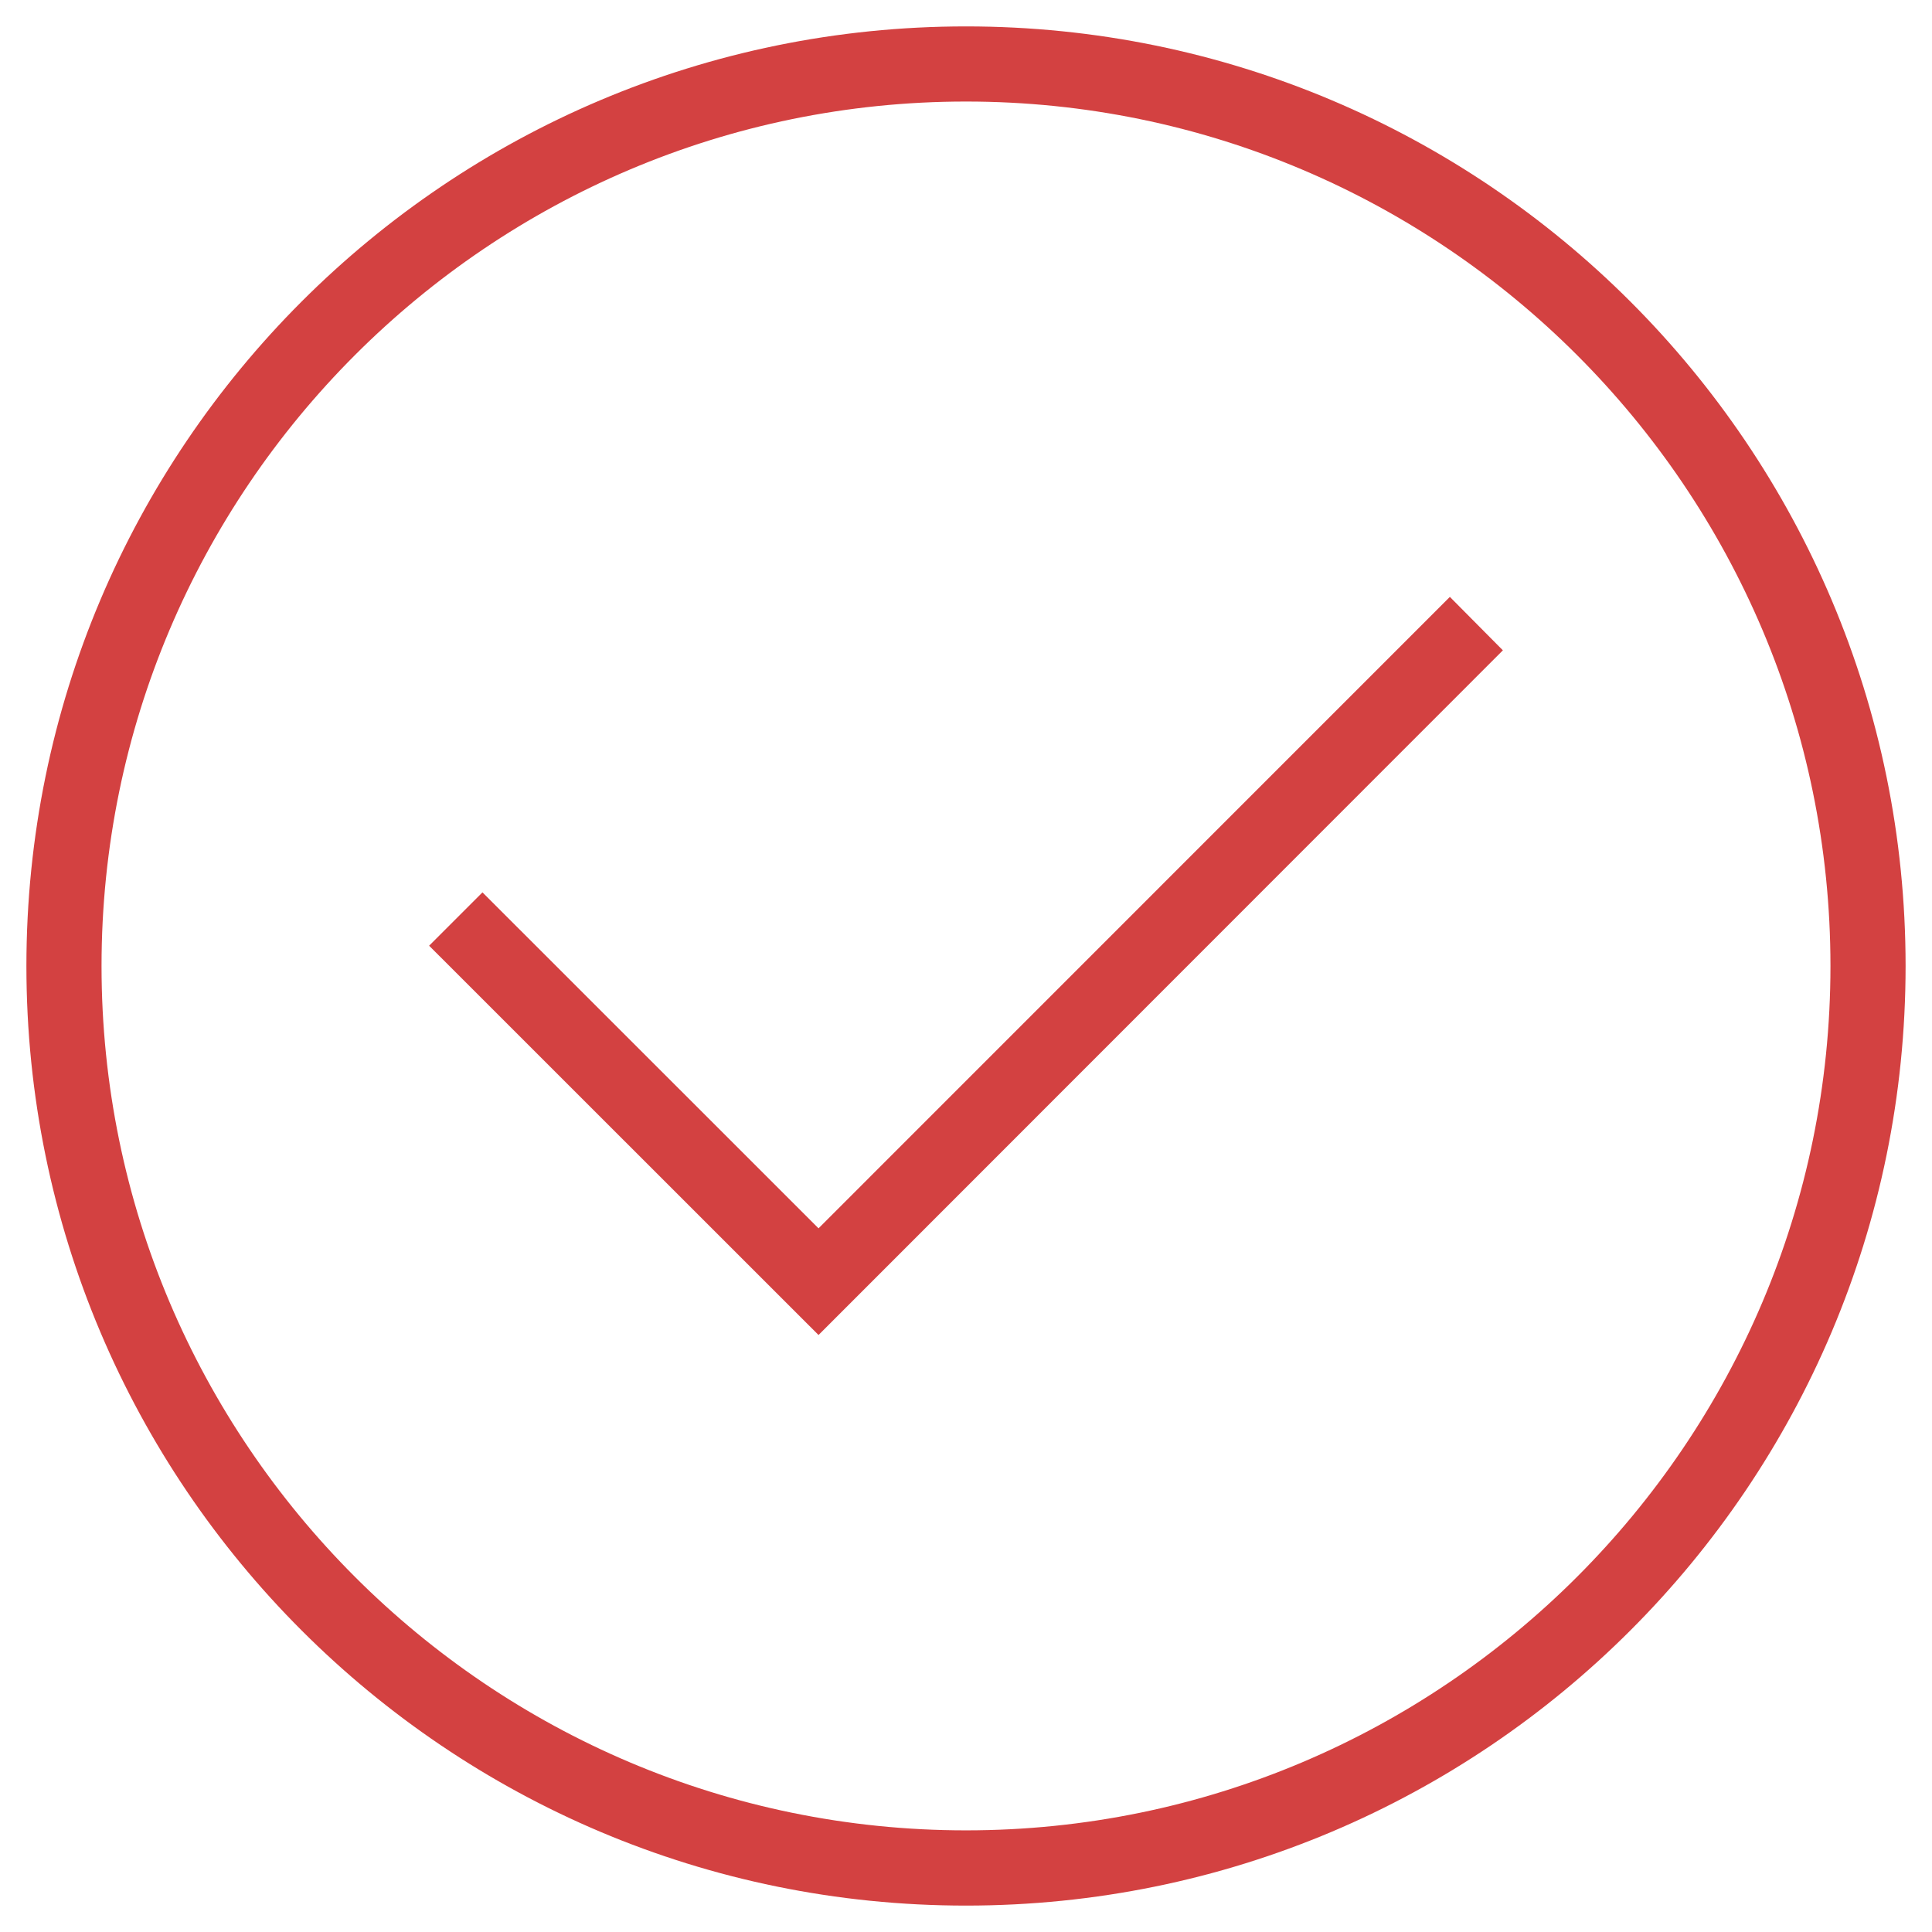 <svg width="18" height="18" viewBox="0 0 18 18" fill="none" xmlns="http://www.w3.org/2000/svg">
<g clip-path="url(#clip0_3_82)">
<path d="M9 0.246C4.165 0.246 0.246 4.165 0.246 9C0.246 13.835 4.165 17.754 9 17.754C13.835 17.754 17.754 13.835 17.754 9C17.754 4.165 13.835 0.246 9 0.246ZM9 17.053C4.559 17.053 0.946 13.441 0.946 9C0.946 4.559 4.559 0.946 9 0.946C13.441 0.946 17.054 4.559 17.054 9C17.054 13.441 13.441 17.053 9 17.053Z" fill="#D34141"/>
<path d="M13.508 5.561L7.626 11.444L4.495 8.314L3.998 8.811L7.626 12.438L14.002 6.059L13.508 5.561Z" fill="#D34141"/>
</g>
<defs>
<clipPath id="clip0_3_82">
<rect width="18" height="18" fill="white"/>
</clipPath>
</defs>
</svg>
